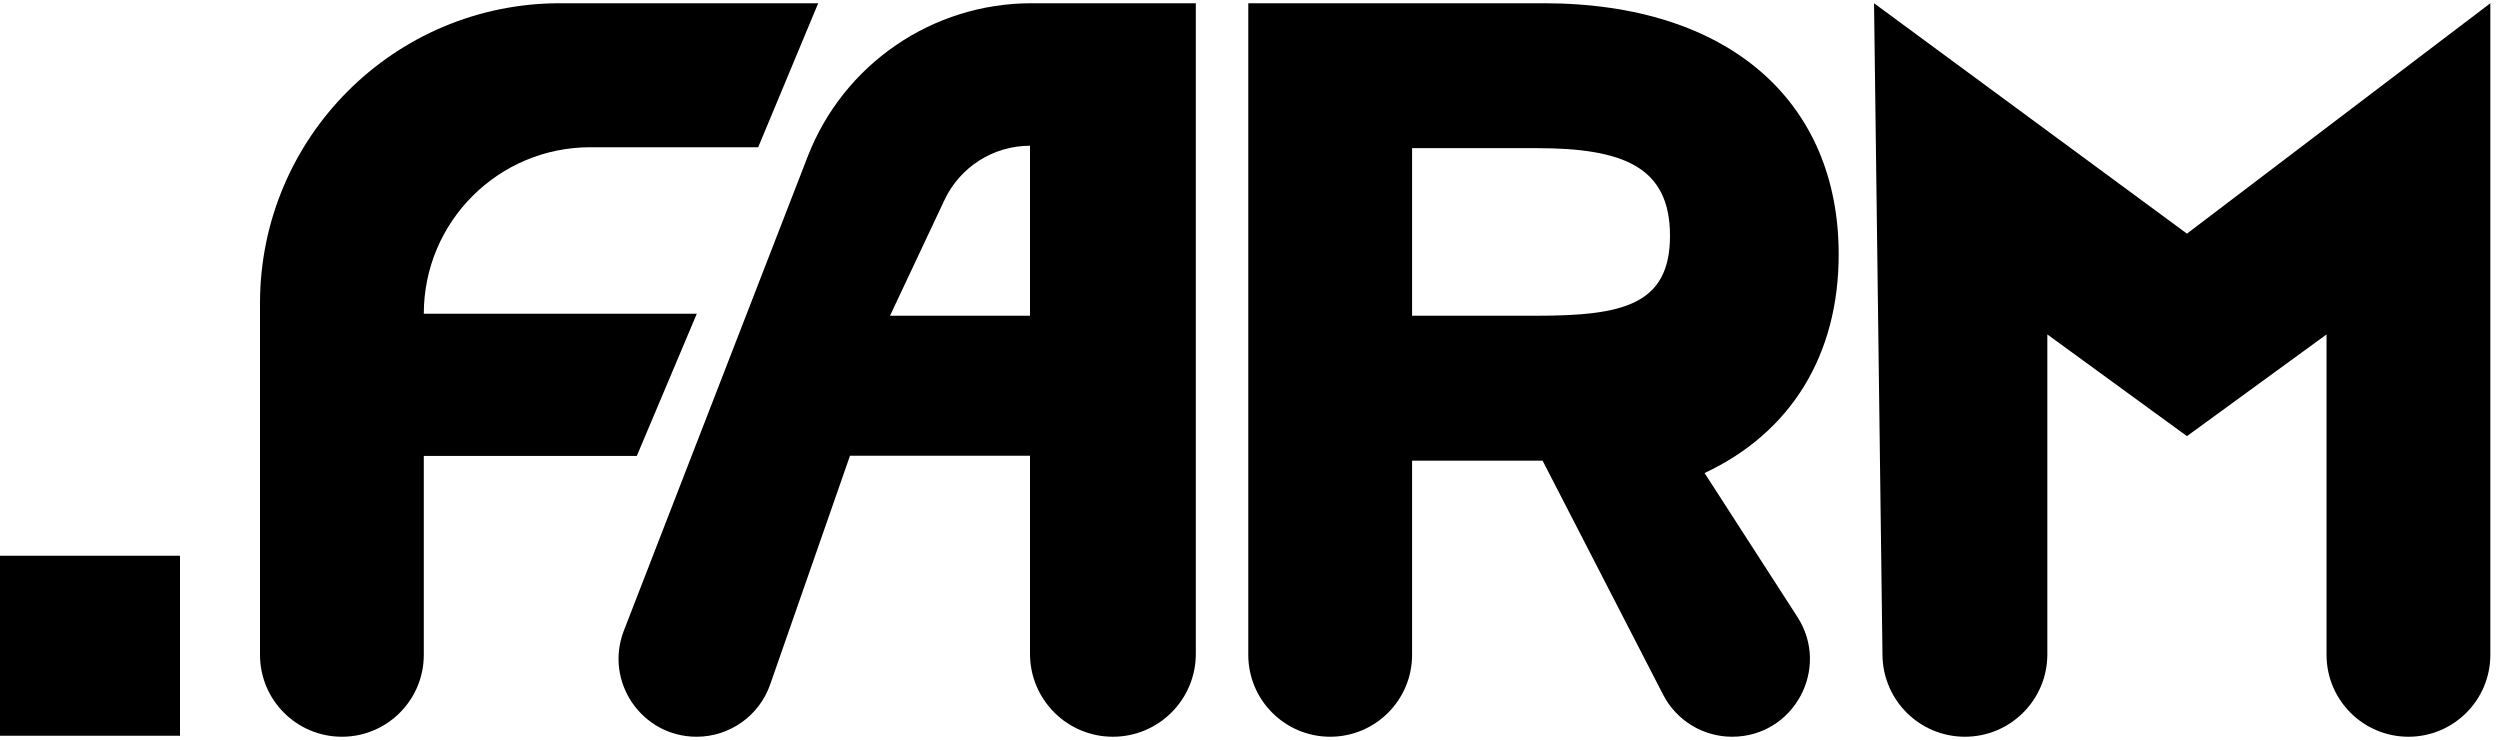 <svg xmlns="http://www.w3.org/2000/svg" width="125" height="37" viewBox="0 0 125 37" fill="none">
  <path d="M98.246 36.837C95.99 36.837 94.154 35.024 94.124 32.769L93.702 0.162L109.347 11.682L124.517 0.162V32.742C124.517 35.004 122.684 36.837 120.422 36.837C118.161 36.837 116.327 35.004 116.327 32.742V16.722L109.347 21.807L102.367 16.722V32.716C102.367 34.992 100.522 36.837 98.246 36.837Z" fill="black"/>
  <path d="M89.871 30.848C91.538 33.433 89.683 36.837 86.607 36.837C85.153 36.837 83.821 36.025 83.155 34.732L77.129 23.032H70.604V32.742C70.604 35.004 68.771 36.837 66.509 36.837C64.248 36.837 62.414 35.004 62.414 32.742V0.162H77.174C86.489 0.162 91.934 5.112 91.934 12.717C91.934 17.757 89.549 21.627 85.229 23.652L89.871 30.848ZM70.604 7.407V15.787H76.814C81.134 15.787 83.5 15.252 83.5 11.787C83.5 8.322 81.134 7.407 76.814 7.407H70.604Z" fill="black"/>
  <path d="M55.645 36.837C53.356 36.837 51.5 34.981 51.5 32.692V22.787H42.5L38.509 34.224C37.963 35.789 36.486 36.837 34.829 36.837C32.089 36.837 30.204 34.085 31.194 31.53L40.386 7.824C42.177 3.206 46.621 0.162 51.574 0.162H59.791V32.692C59.791 34.981 57.935 36.837 55.645 36.837ZM44.5 15.787H51.5V7.287C49.669 7.287 48.002 8.345 47.223 10.002L44.5 15.787Z" fill="black"/>
  <path d="M17.095 36.837C14.833 36.837 13 35.004 13 32.742V15.162C13 6.878 19.716 0.162 28 0.162H40.91L37.91 7.362H29.515C24.917 7.362 21.19 11.089 21.19 15.687H34.84L31.84 22.797H21.19V32.742C21.19 35.004 19.357 36.837 17.095 36.837Z" fill="black"/>
  <rect y="27.787" width="9" height="9" fill="black"/>
</svg>
